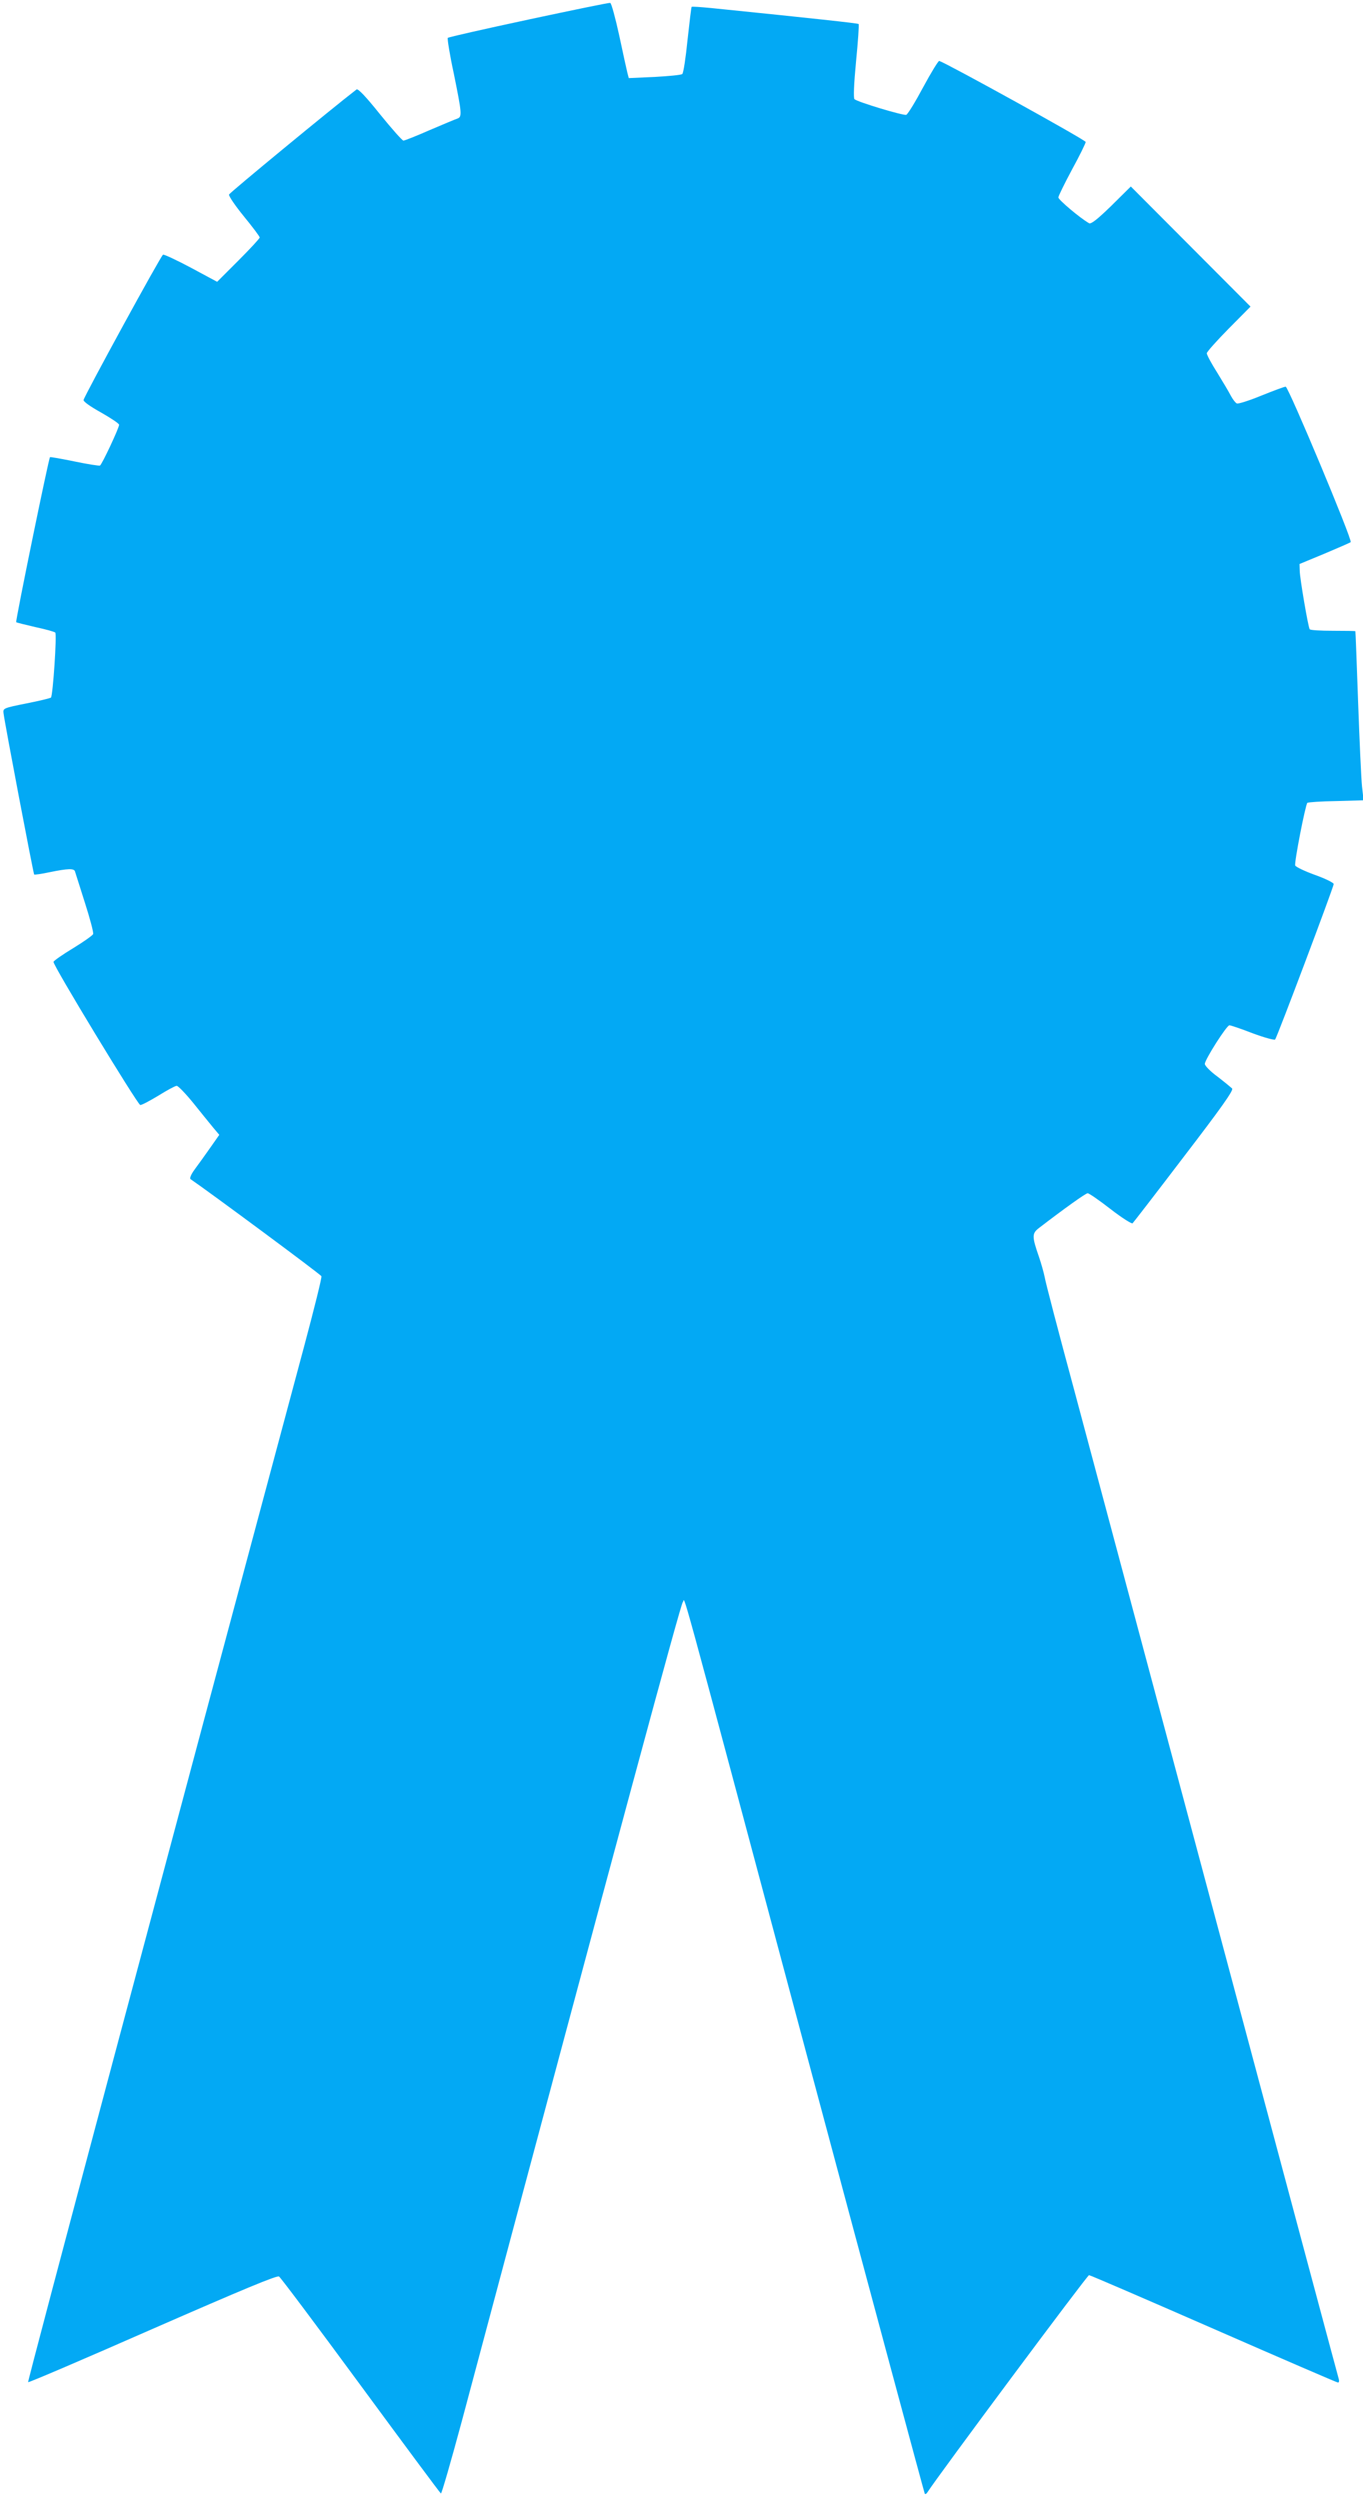 <?xml version="1.0" standalone="no"?>
<!DOCTYPE svg PUBLIC "-//W3C//DTD SVG 20010904//EN"
 "http://www.w3.org/TR/2001/REC-SVG-20010904/DTD/svg10.dtd">
<svg version="1.0" xmlns="http://www.w3.org/2000/svg"
 width="698pt" height="1280pt" viewBox="0 0 698 1280"
 preserveAspectRatio="xMidYMid meet">
<g transform="translate(0,1280) scale(0.1,-0.1)"
fill="#03a9f4" stroke="none">
<path d="M2707 12700 c-224 -48 -410 -90 -414 -94 -3 -3 10 -86 31 -183 41
-202 43 -221 19 -230 -10 -3 -74 -30 -142 -59 -68 -30 -129 -54 -135 -54 -6 0
-60 61 -120 135 -72 90 -112 132 -120 127 -125 -96 -649 -528 -653 -538 -3 -7
32 -58 76 -112 45 -55 81 -103 81 -108 0 -5 -49 -58 -109 -118 l-109 -109
-134 72 c-73 39 -138 69 -143 67 -10 -3 -401 -719 -407 -744 -2 -8 35 -34 89
-64 51 -29 93 -57 93 -63 0 -16 -87 -202 -98 -209 -4 -2 -63 7 -130 21 -68 14
-124 24 -126 22 -7 -7 -178 -841 -173 -845 2 -2 46 -13 98 -25 52 -11 98 -24
102 -28 9 -9 -12 -322 -22 -333 -3 -3 -60 -17 -126 -30 -116 -23 -120 -25
-117 -49 4 -41 153 -823 157 -827 2 -2 38 3 80 12 93 19 124 20 129 4 2 -7 25
-79 51 -161 26 -81 45 -153 42 -160 -3 -7 -48 -39 -102 -72 -53 -32 -99 -64
-101 -70 -6 -13 428 -727 444 -733 6 -2 47 20 92 47 45 28 87 51 95 51 7 0 45
-39 84 -87 39 -49 85 -105 102 -126 l32 -38 -47 -67 c-26 -37 -61 -86 -79
-110 -19 -26 -27 -46 -21 -50 94 -64 667 -488 670 -497 3 -6 -36 -162 -85
-346 -709 -2642 -1421 -5313 -1417 -5317 3 -3 290 120 638 273 462 202 637
275 647 268 9 -6 197 -257 419 -559 222 -302 406 -550 410 -552 4 -1 52 166
107 370 816 3057 1123 4192 1132 4195 15 5 -56 266 638 -2332 328 -1227 599
-2232 601 -2235 3 -2 8 0 12 6 52 82 820 1114 829 1114 6 0 293 -124 638 -275
345 -151 632 -275 637 -275 5 0 7 8 4 18 -3 9 -278 1036 -611 2282 -333 1246
-669 2501 -746 2790 -78 288 -145 545 -149 570 -5 25 -18 71 -29 103 -37 107
-37 121 1 150 129 99 238 177 248 177 7 0 59 -36 117 -81 58 -45 109 -77 113
-73 5 5 124 159 264 343 190 248 253 337 246 347 -6 6 -40 34 -75 61 -36 26
-65 56 -65 65 0 22 112 198 126 198 6 0 60 -18 119 -41 59 -22 111 -36 115
-32 10 11 300 782 300 796 0 7 -43 28 -96 47 -53 19 -98 41 -101 48 -6 14 52
310 62 321 4 3 70 8 147 9 l141 4 -8 71 c-4 40 -13 234 -20 432 -7 198 -13
361 -14 363 0 1 -52 2 -115 2 -63 0 -117 3 -119 8 -8 12 -51 264 -51 300 l-1
34 128 53 c71 30 131 56 134 59 10 10 -319 796 -333 796 -7 0 -63 -21 -125
-46 -61 -25 -117 -43 -125 -40 -7 3 -20 20 -30 38 -9 18 -41 72 -70 119 -30
47 -54 92 -54 100 0 7 51 64 112 126 l112 113 -306 307 -307 308 -100 -99
c-72 -70 -104 -95 -114 -89 -47 27 -157 120 -157 132 0 7 32 72 70 143 39 71
70 135 70 141 0 10 -704 399 -750 415 -4 2 -41 -58 -82 -134 -40 -75 -79 -139
-87 -142 -14 -5 -248 65 -265 80 -6 5 -3 79 8 194 10 102 16 188 13 191 -5 4
-234 29 -757 82 -52 5 -96 8 -98 6 -2 -2 -11 -78 -21 -169 -9 -91 -21 -170
-27 -175 -5 -5 -69 -11 -141 -15 l-133 -6 -7 27 c-4 16 -23 102 -42 192 -20
91 -40 165 -46 166 -5 2 -193 -37 -418 -85z"/>
</g>
</svg>
